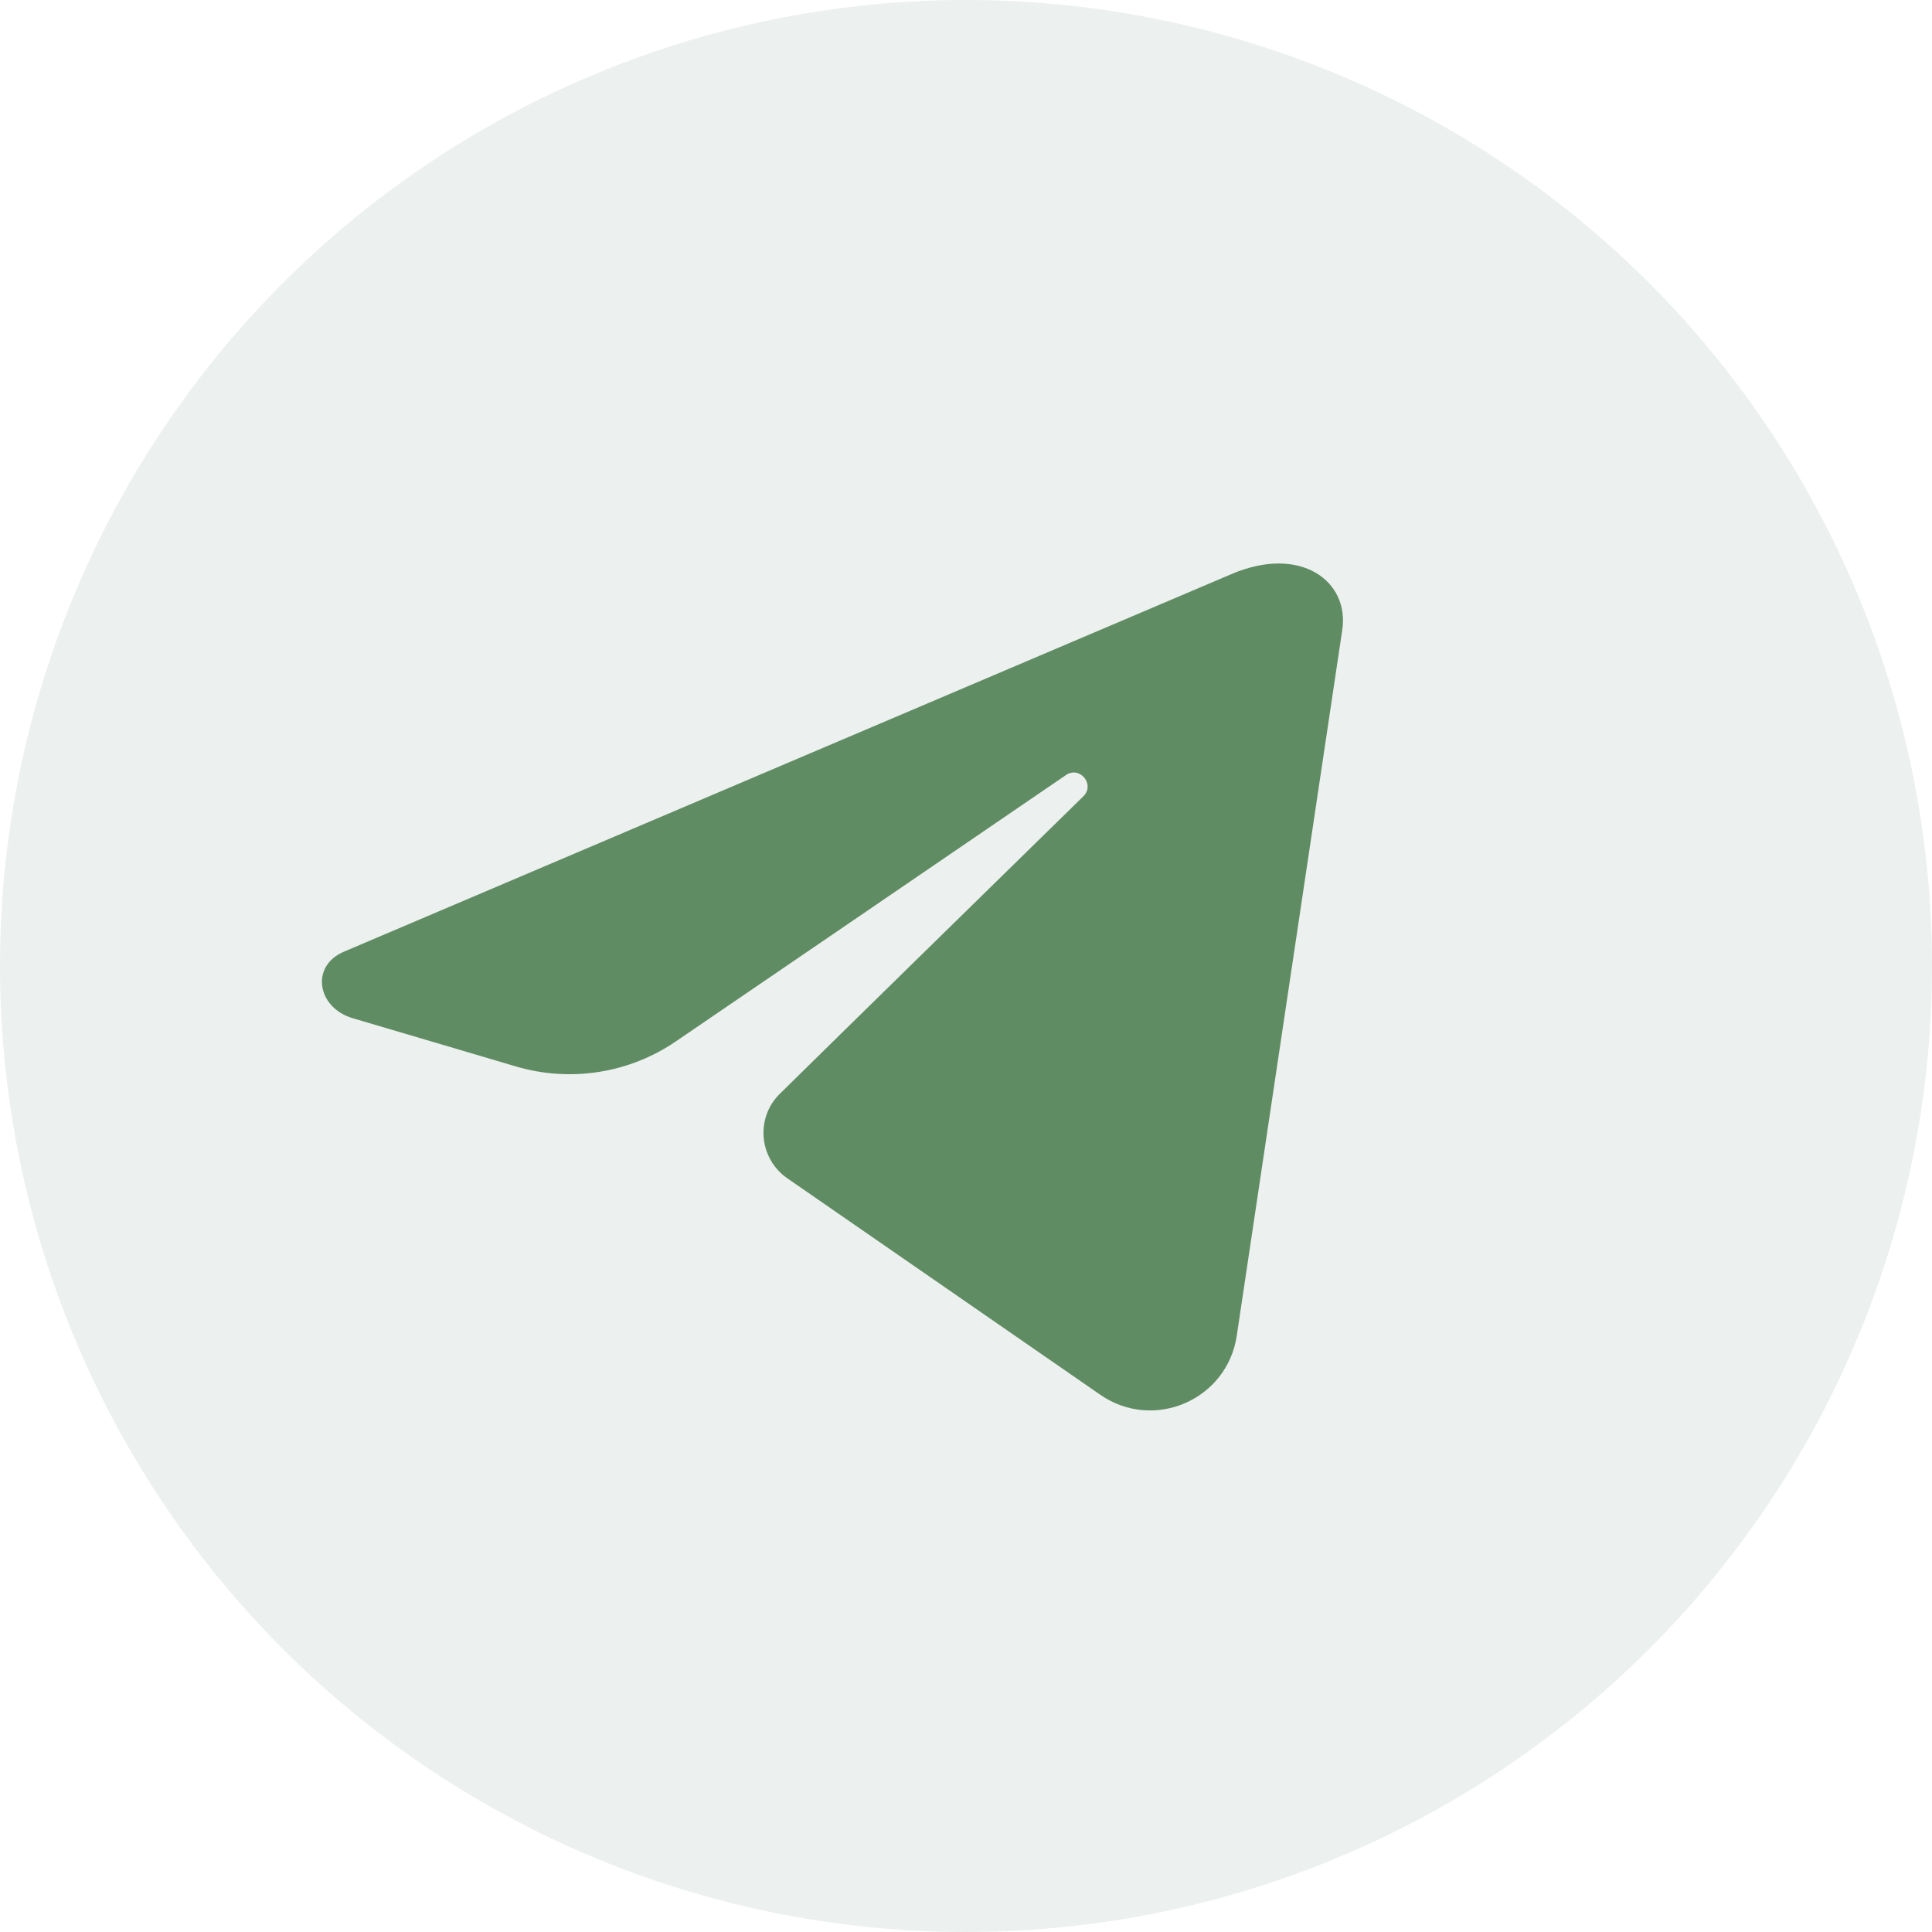 <?xml version="1.0" encoding="UTF-8"?> <svg xmlns="http://www.w3.org/2000/svg" width="54" height="54" viewBox="0 0 54 54" fill="none"> <g filter="url(#filter0_b_619_712)"> <circle cx="27" cy="27" r="27" fill="#ECF0EE"></circle> </g> <path d="M37.517 17.605C36.536 24.181 35.553 30.757 34.568 37.333C34.301 39.127 32.249 40.016 30.756 38.986C27.632 36.822 24.01 34.321 22.006 32.934C21.208 32.38 21.11 31.238 21.803 30.566C23.681 28.716 27.233 25.241 30.28 22.257C30.616 21.928 30.182 21.402 29.797 21.661C25.985 24.267 21.467 27.35 18.889 29.108C17.586 29.998 15.946 30.257 14.426 29.809L9.851 28.457C8.864 28.163 8.667 27 9.613 26.6L34.427 16.043C36.354 15.223 37.72 16.246 37.517 17.605V17.605Z" fill="#5F8C63"></path> <defs> <filter id="filter0_b_619_712" x="-18.068" y="-18.068" width="90.137" height="90.137" filterUnits="userSpaceOnUse" color-interpolation-filters="sRGB"> <feFlood flood-opacity="0" result="BackgroundImageFix"></feFlood> <feGaussianBlur in="BackgroundImageFix" stdDeviation="9.034"></feGaussianBlur> <feComposite in2="SourceAlpha" operator="in" result="effect1_backgroundBlur_619_712"></feComposite> <feBlend mode="normal" in="SourceGraphic" in2="effect1_backgroundBlur_619_712" result="shape"></feBlend> </filter> </defs> </svg> 